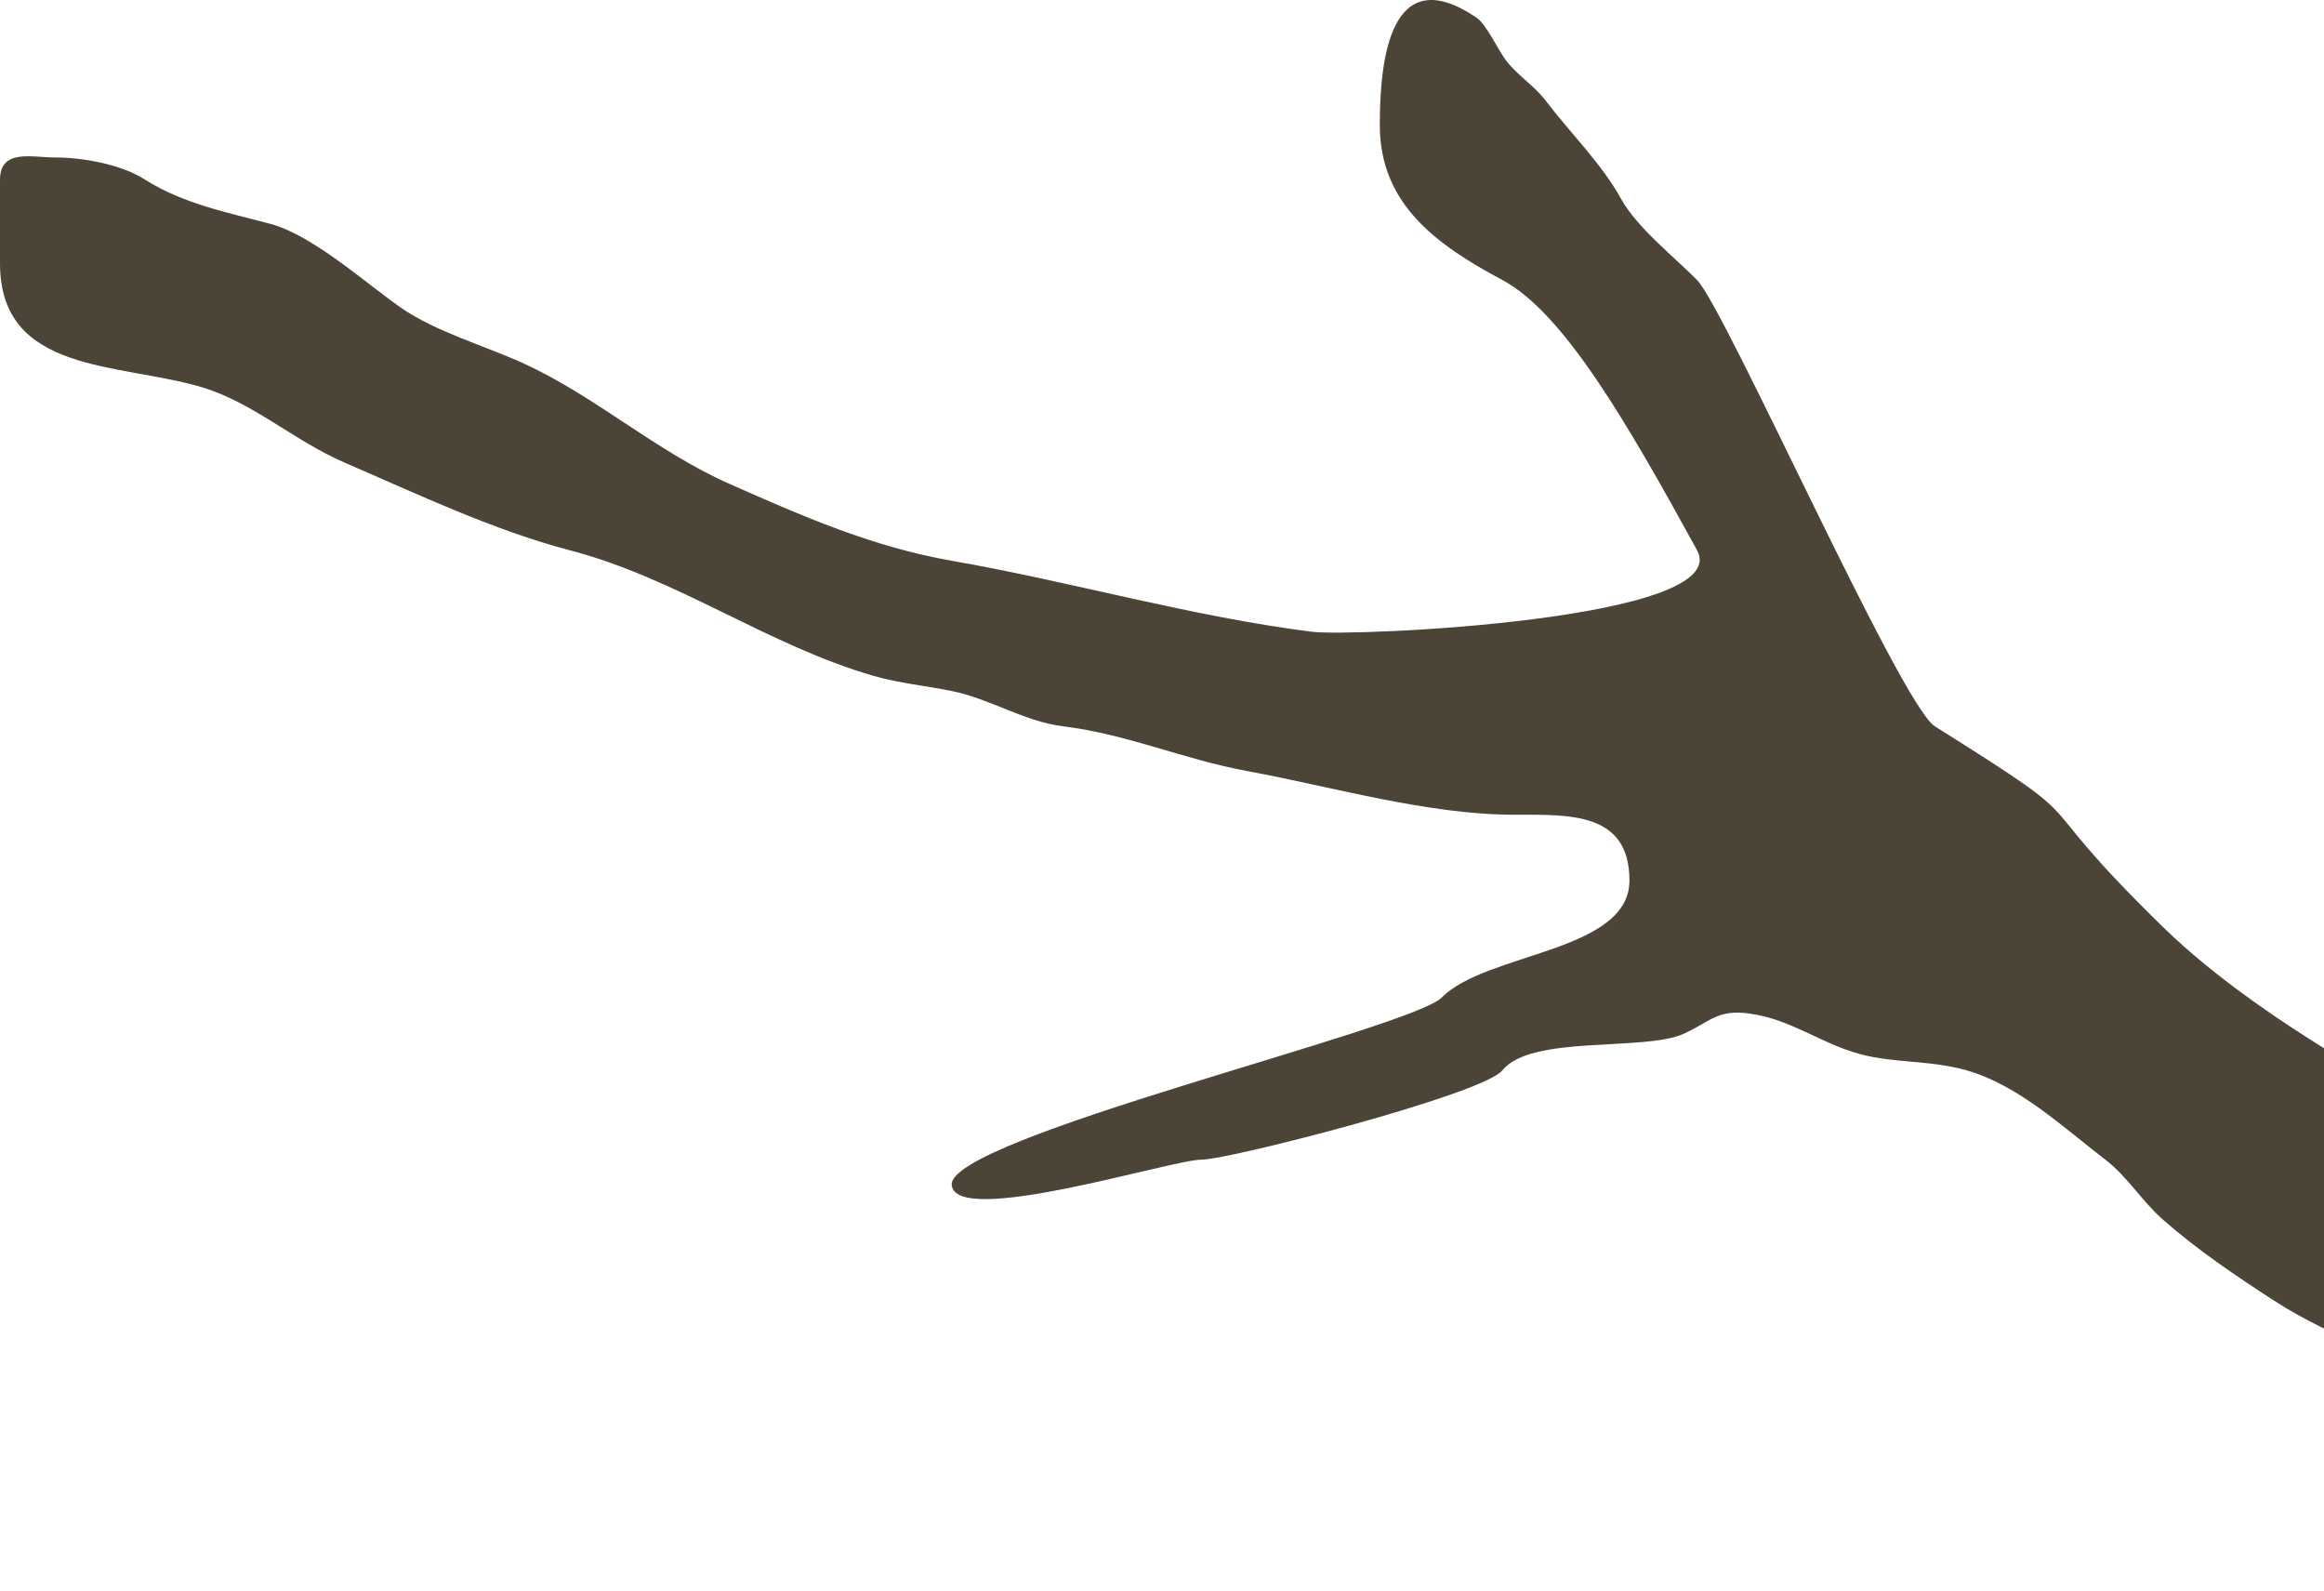<svg xmlns="http://www.w3.org/2000/svg" width="228" height="156" viewBox="0 0 228 156" fill="none">
  <path d="M283.238 120.767C266.212 120.767 266.34 124.308 251.765 116.215C239.381 109.337 222.511 100.985 212.203 90.92C197.543 76.604 206.968 82.012 189.82 71.234C186.47 69.128 169.245 30.252 166.491 27.463C164.24 25.184 160.609 22.326 159.064 19.544C157.08 15.973 154.117 13.127 151.676 9.914C150.525 8.398 148.925 7.443 147.786 5.974C146.947 4.894 145.855 2.403 144.839 1.716C136.428 -3.961 135.368 5.722 135.368 12.262C135.368 20.025 140.924 24.006 147.393 27.463C153.422 30.686 159.654 41.499 166.491 53.963C170.241 60.799 132.714 62.47 128.698 61.962C116.782 60.453 105.14 57.053 93.37 54.998C85.594 53.64 78.765 50.646 71.52 47.437C64.341 44.256 58.474 38.904 51.401 35.658C47.554 33.893 42.708 32.545 39.258 30.126C35.806 27.706 30.673 23.078 26.565 21.968C22.291 20.814 18.041 20.03 14.186 17.591C11.825 16.096 8.11 15.442 5.345 15.442C3.115 15.442 0 14.573 0 17.631V25.828C0 36.668 11.639 35.565 19.767 37.966C24.769 39.443 28.878 43.245 33.795 45.367C40.858 48.416 48.457 52.028 55.88 53.963C66.456 56.72 75.376 63.324 85.746 66.299C88.253 67.019 90.823 67.256 93.37 67.772C97.114 68.53 100.485 70.766 104.294 71.234C110.608 72.009 116.106 74.472 122.292 75.611C130.736 77.166 140.058 79.909 148.582 79.909C153.952 79.909 159.86 79.62 159.86 86.356C159.86 93.391 145.819 93.411 141.469 97.817C138.385 100.94 93.006 111.61 93.37 116.215C93.703 120.431 114.931 113.735 117.896 113.735C120.596 113.735 145.513 107.323 147.393 104.98C150.208 101.471 161.277 103.148 165.165 101.398C167.785 100.219 168.468 98.964 171.649 99.409C175.762 99.983 178.619 102.349 182.495 103.388C185.884 104.297 189.418 103.967 192.948 104.98C198.037 106.44 202.351 110.521 206.545 113.735C208.721 115.403 210.149 117.827 212.203 119.624C215.685 122.669 219.27 125.079 223.128 127.583C229.256 131.561 236.317 133.401 242.266 137.572C244.145 138.889 246.877 139.939 249.025 140.755C251.171 141.57 253.139 143.11 255.312 143.66C258.368 144.434 261.893 147.604 264.822 149.032C269.536 151.331 272.903 154.156 278.537 154.405C281.584 154.539 284.09 155.837 287.182 155.837C289.04 155.837 292.285 156.457 293.705 155.28C295.998 153.381 298.943 152.311 300.621 149.55C302.427 146.579 302.743 142.083 302.743 138.646C302.743 133.714 304.628 123.478 298.185 121.614C295.307 120.781 289.232 120.767 283.238 120.767Z" fill="#4D4438"/>
</svg>